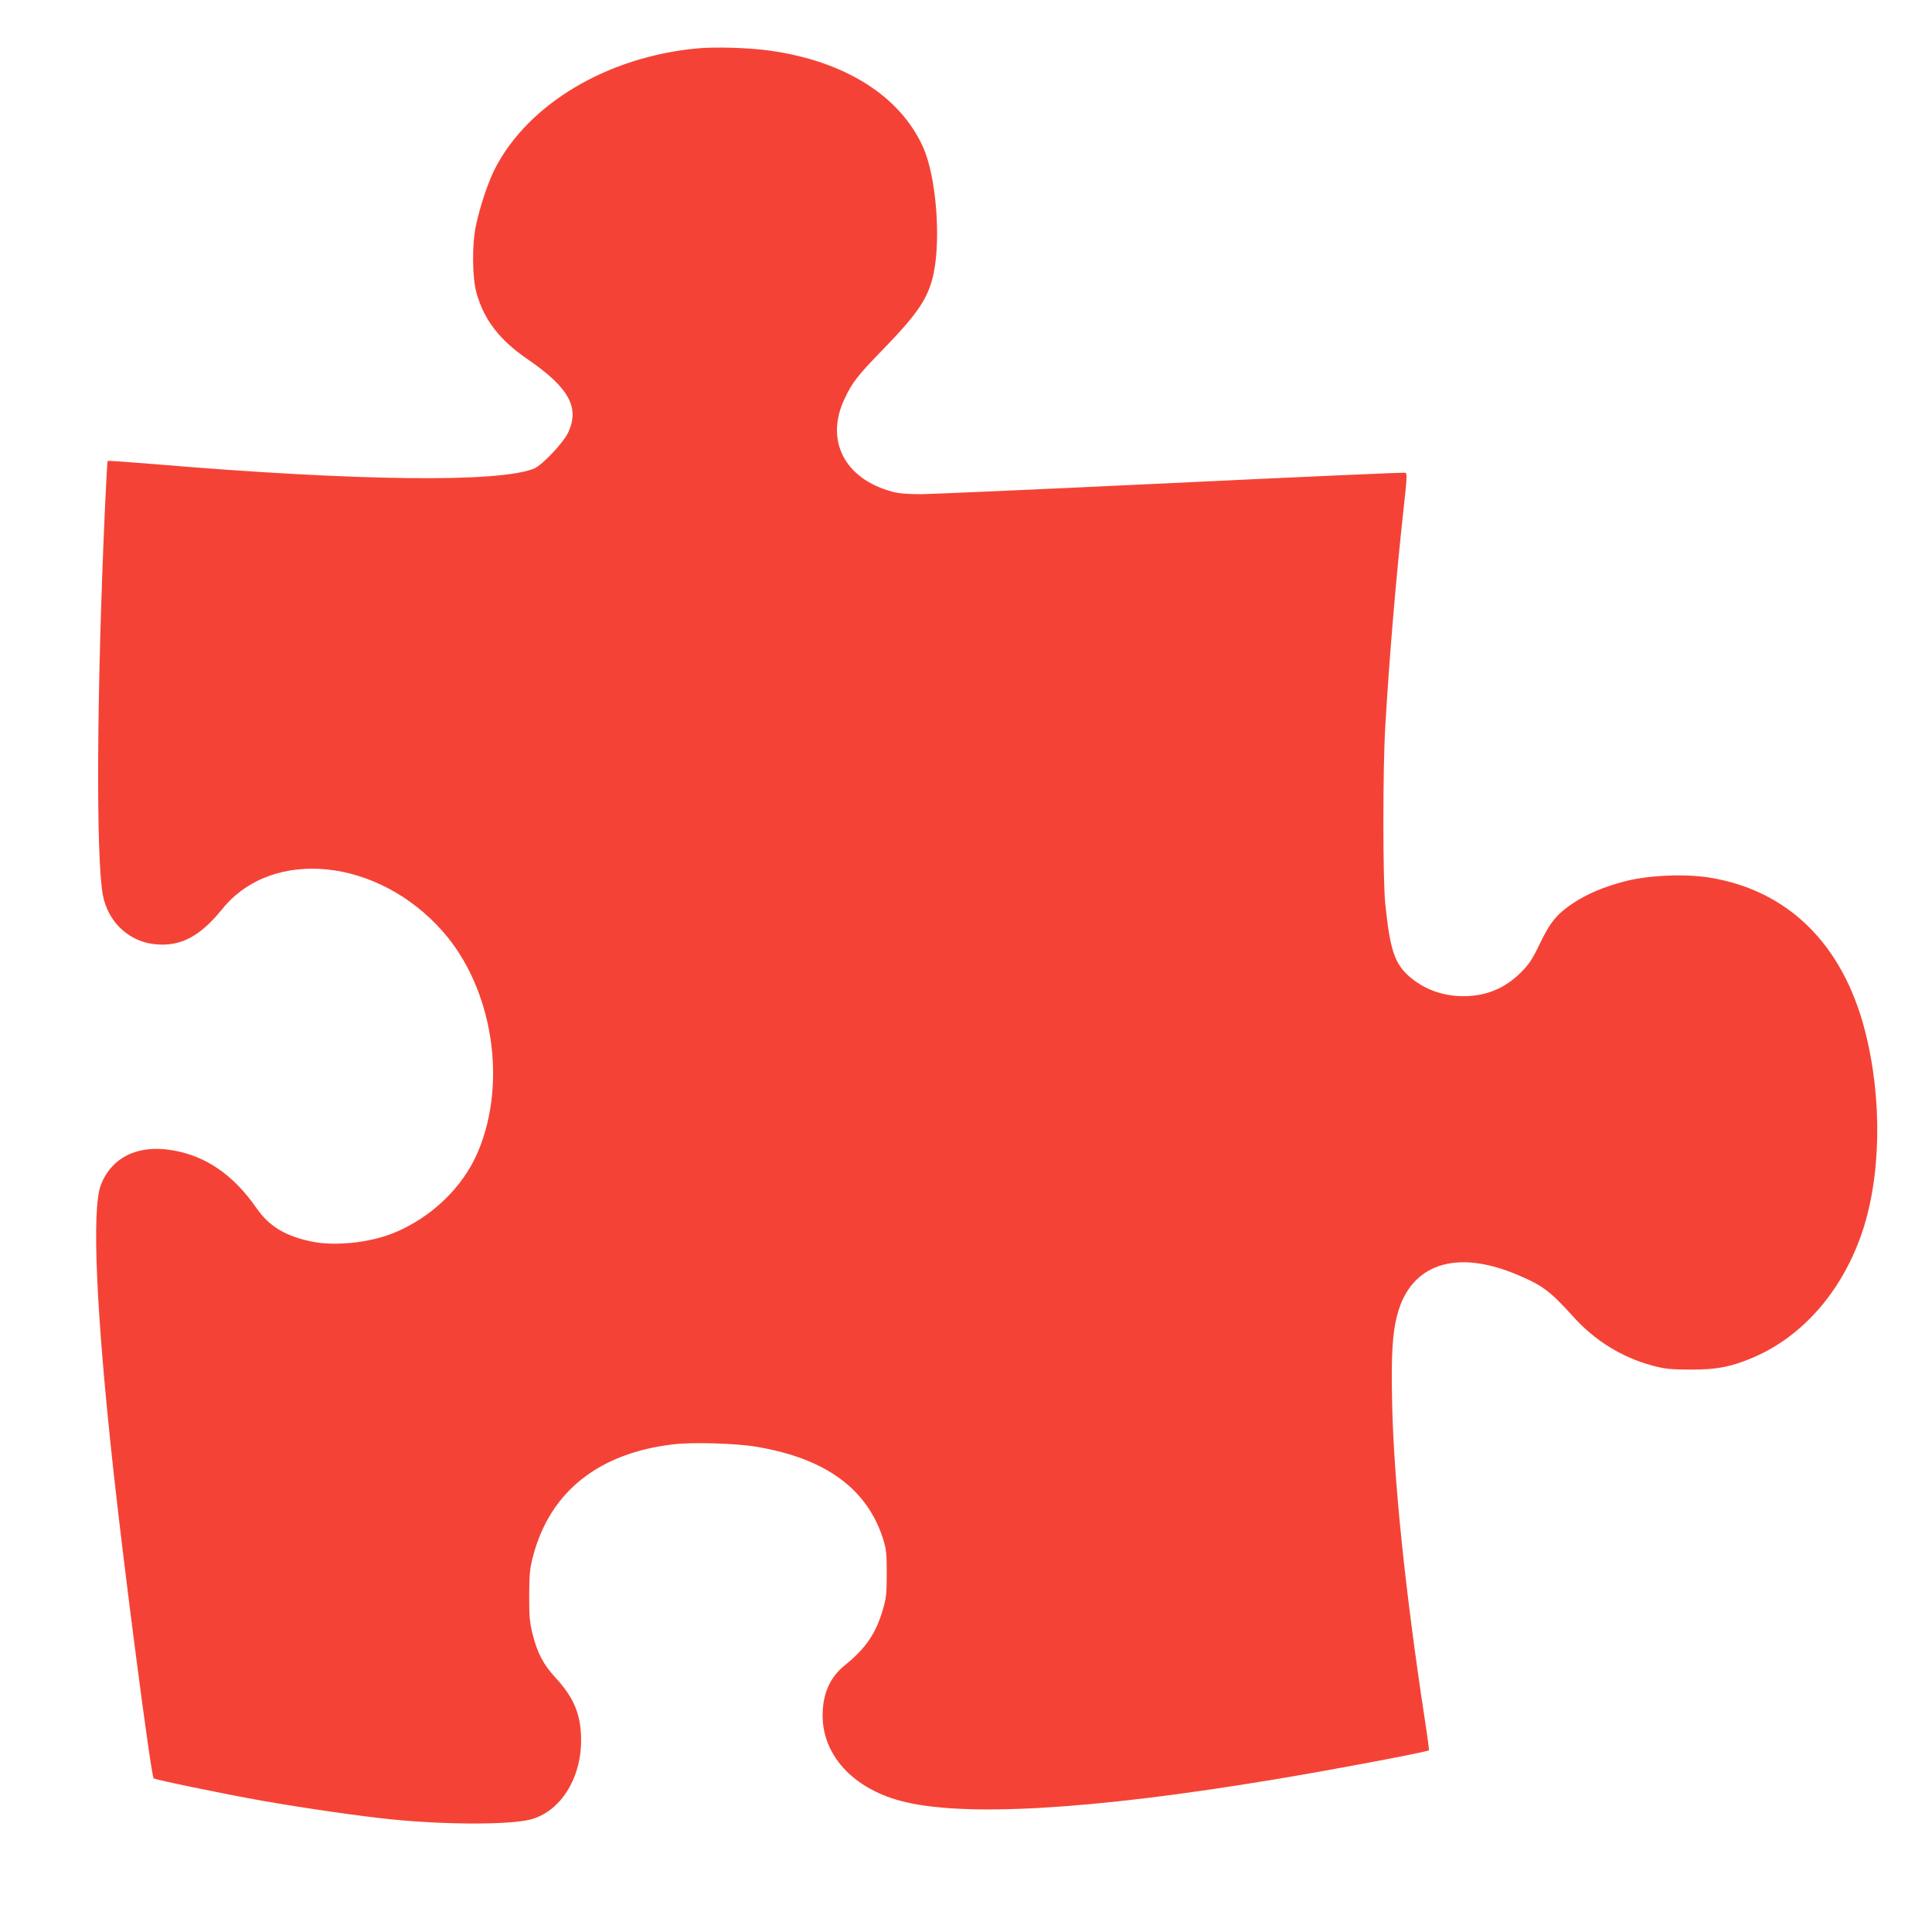 <?xml version="1.0" standalone="no"?>
<!DOCTYPE svg PUBLIC "-//W3C//DTD SVG 20010904//EN"
 "http://www.w3.org/TR/2001/REC-SVG-20010904/DTD/svg10.dtd">
<svg version="1.0" xmlns="http://www.w3.org/2000/svg"
 width="1280pt" height="1280pt" viewBox="0 0 1280 1280"
 preserveAspectRatio="xMidYMid meet">
<g transform="translate(0,1280) scale(0.1,-0.1)"
fill="#f44336" stroke="none">
<path d="M4616 12479 c-594 -56 -1117 -368 -1337 -797 -45 -88 -98 -247 -125
-372 -28 -130 -26 -350 4 -455 51 -177 152 -308 339 -436 273 -188 345 -319
267 -485 -32 -68 -171 -215 -225 -238 -227 -95 -1176 -84 -2528 30 -162 13
-296 23 -298 20 -2 -2 -10 -147 -18 -322 -54 -1195 -60 -2301 -14 -2552 34
-184 179 -317 359 -329 163 -12 288 56 433 235 332 410 1033 338 1462 -151
327 -372 427 -990 234 -1452 -98 -237 -308 -440 -559 -543 -161 -66 -393 -90
-548 -57 -173 36 -279 101 -362 220 -154 223 -341 350 -563 385 -226 37 -398
-48 -469 -231 -61 -161 -32 -836 83 -1889 75 -689 250 -2025 267 -2042 10 -9
453 -101 717 -148 284 -50 658 -104 870 -125 359 -35 770 -35 908 0 197 50
337 268 337 525 0 168 -46 280 -167 412 -84 91 -123 166 -155 294 -19 75 -22
115 -22 254 1 146 4 177 27 265 113 423 434 678 928 736 128 15 414 7 549 -16
459 -76 737 -279 842 -615 20 -65 23 -96 23 -225 0 -126 -4 -163 -23 -230 -48
-166 -113 -263 -255 -378 -99 -80 -147 -190 -147 -332 0 -261 197 -479 512
-565 404 -111 1264 -62 2483 141 374 62 1012 182 1022 193 2 2 -10 93 -27 202
-131 858 -207 1599 -217 2109 -6 310 2 450 33 569 87 341 387 443 795 271 169
-71 218 -108 372 -278 144 -160 323 -270 523 -324 86 -23 119 -26 254 -27 171
0 260 16 403 75 329 136 591 430 727 814 134 380 143 904 25 1360 -148 570
-507 924 -1024 1010 -161 27 -407 17 -562 -23 -139 -36 -255 -84 -347 -146
-106 -70 -152 -126 -220 -268 -50 -104 -72 -137 -125 -190 -106 -106 -231
-158 -382 -158 -138 0 -265 47 -363 135 -93 84 -123 175 -154 475 -17 160 -17
897 0 1180 28 474 71 979 120 1429 23 203 25 244 14 249 -8 3 -701 -28 -1541
-68 -839 -40 -1587 -73 -1661 -74 -99 0 -152 4 -200 17 -314 84 -445 339 -315
614 52 111 86 154 261 334 226 233 296 338 329 495 50 235 17 645 -68 836
-152 342 -520 574 -1020 643 -139 19 -361 26 -481 14z"/>
</g>
</svg>
